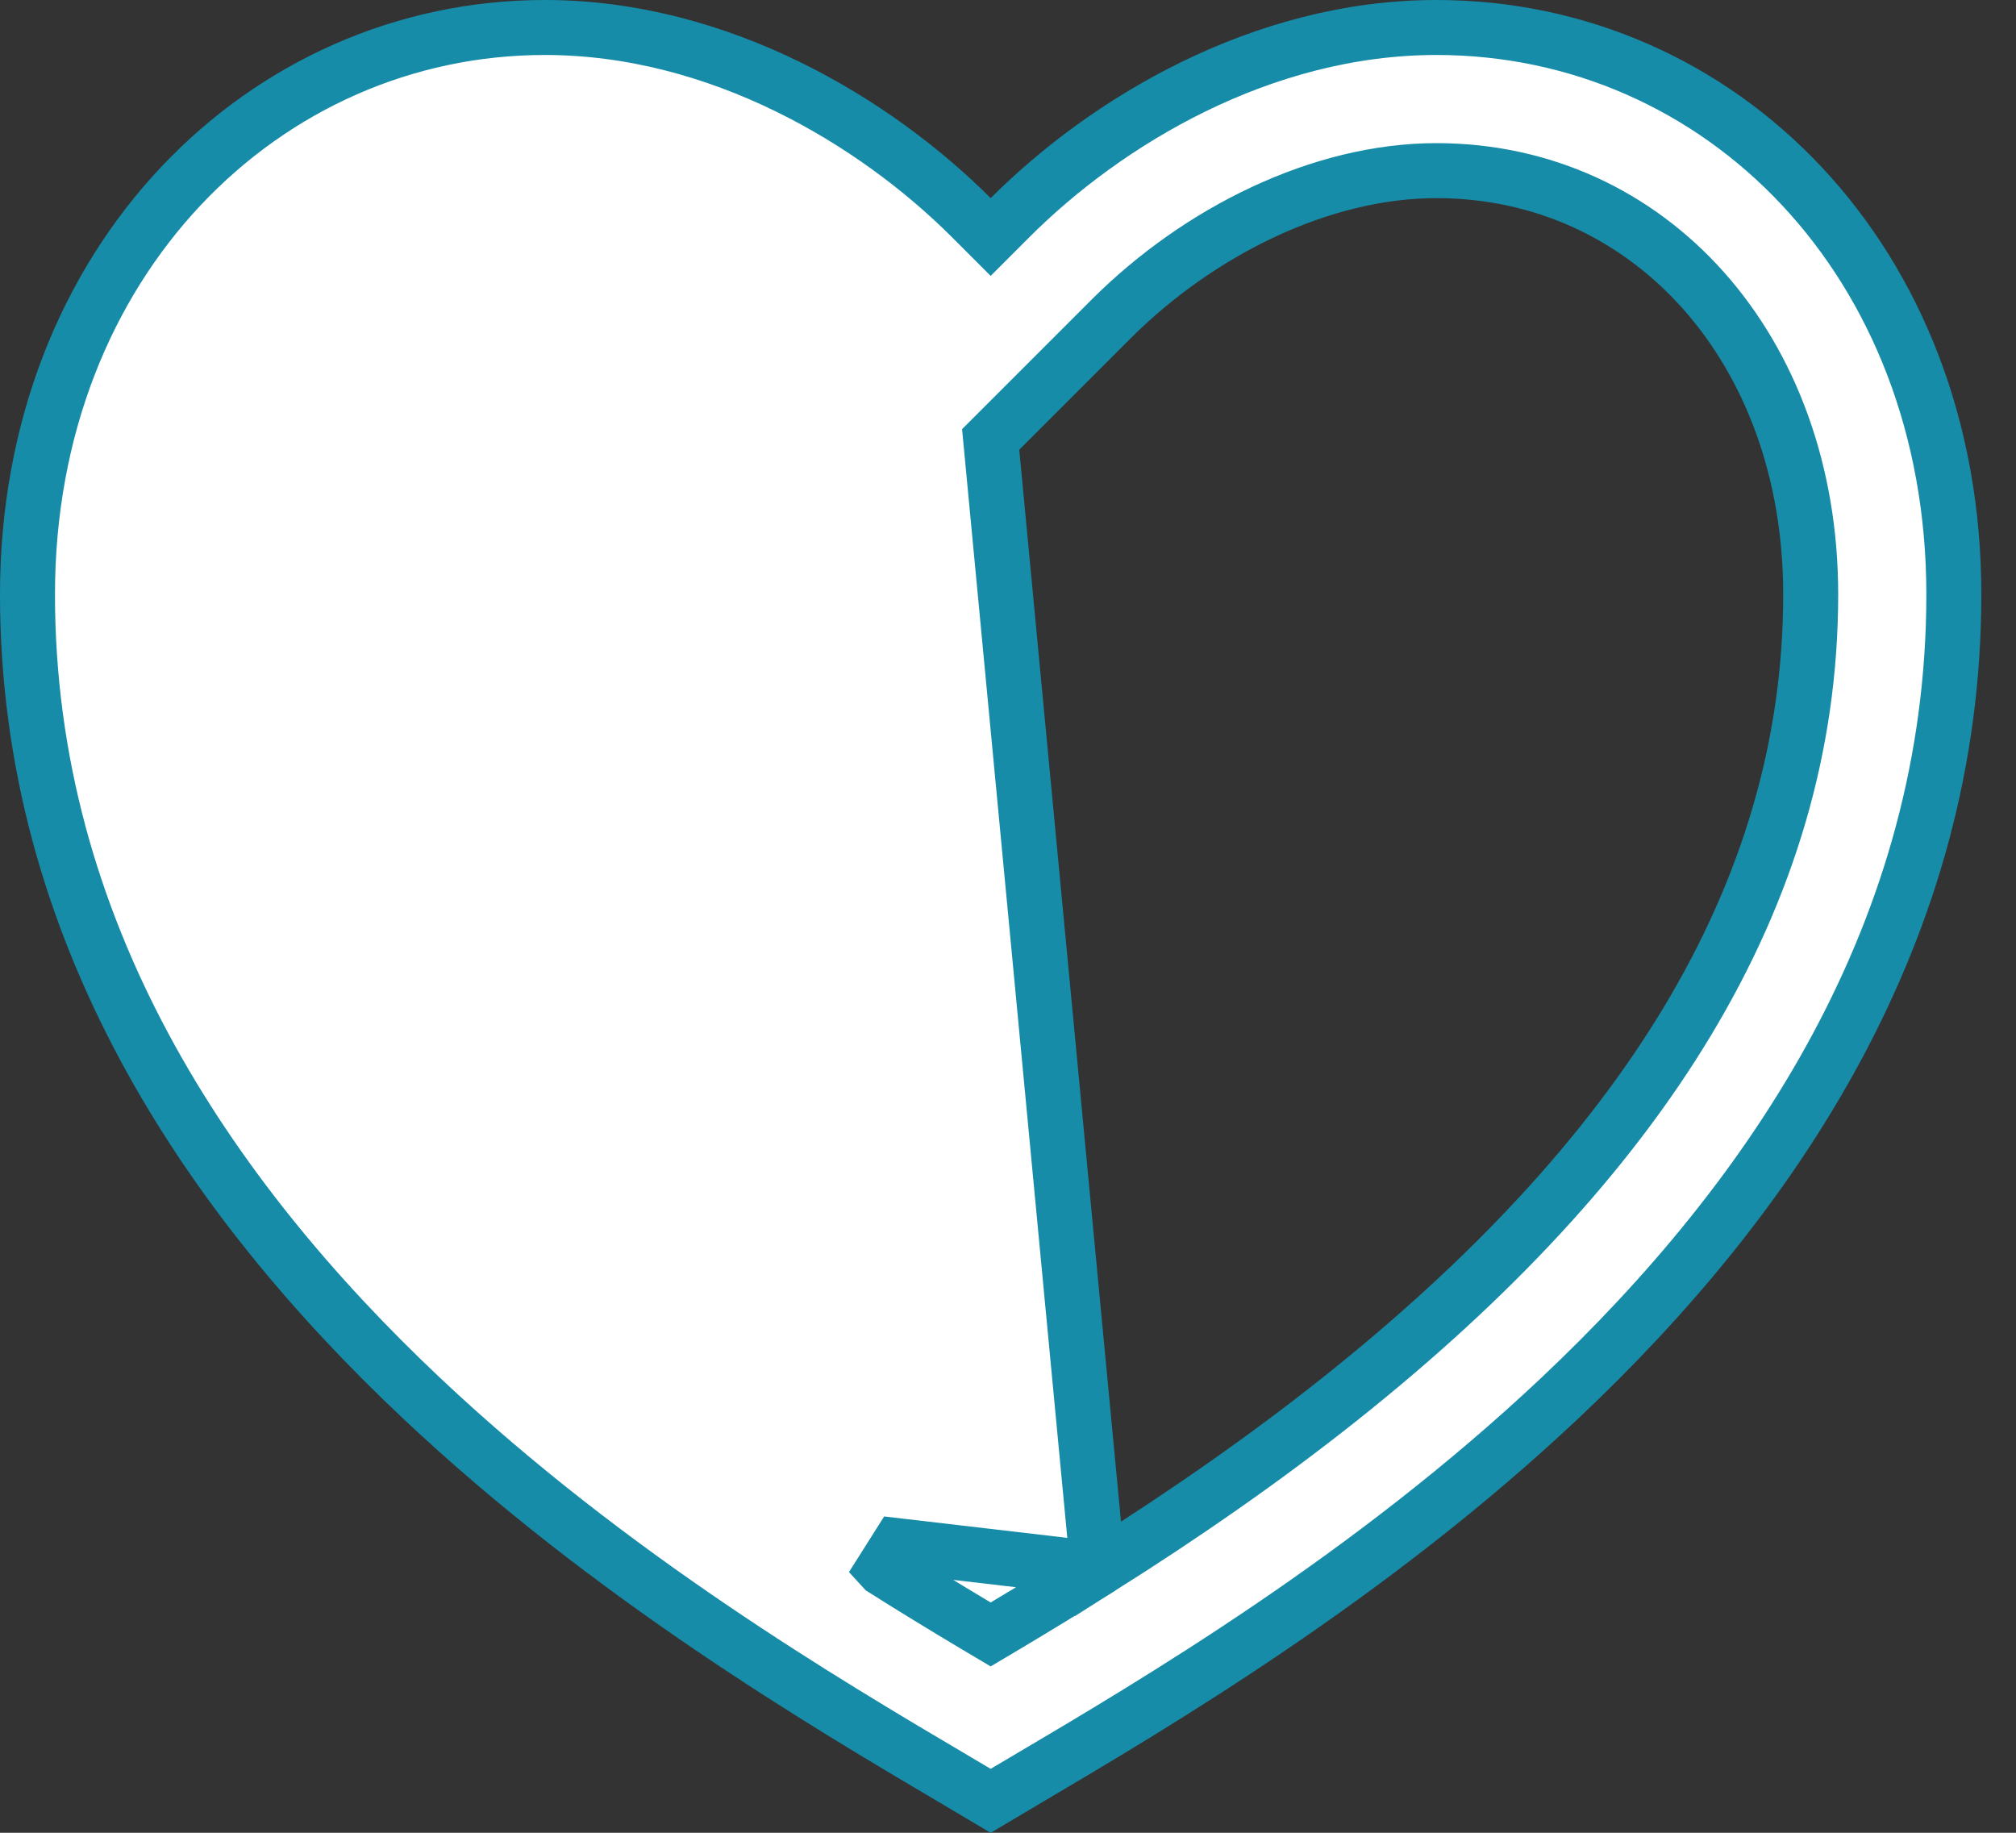 <svg width="55" height="50" viewBox="0 0 55 50" fill="none" xmlns="http://www.w3.org/2000/svg">
<rect x="0" y="0" width="55" height="50" fill="#333333" stroke="none"/>
<path d="M29.952 42.807L29.951 42.808C29.137 43.319 28.332 43.812 27.411 44.361L27.027 44.589L26.643 44.361C25.723 43.812 24.917 43.32 24.103 42.805C24.103 42.805 24.102 42.804 24.102 42.804L24.503 42.17L29.952 42.807ZM29.952 42.807C32.35 41.294 34.522 39.783 36.559 38.163C44.707 31.684 49.399 24.491 49.399 16.216C49.399 9.506 44.986 4.655 39.189 4.655C36.037 4.655 32.71 6.311 30.319 8.696L30.318 8.697L27.027 11.988L29.952 42.807ZM26.497 5.936L27.027 6.466L27.557 5.936C30.17 3.323 34.423 0.75 39.189 0.75C46.94 0.75 53.304 7.124 53.304 16.216C53.304 25.386 48.396 32.634 42.56 38.137C37.388 43.013 31.561 46.45 27.931 48.592C27.612 48.78 27.31 48.958 27.027 49.127C26.744 48.958 26.442 48.78 26.123 48.592C22.493 46.45 16.666 43.013 11.494 38.137C5.658 32.634 0.75 25.386 0.75 16.216C0.75 7.127 7.213 0.75 14.865 0.75C19.631 0.75 23.884 3.323 26.497 5.936Z" fill="white" stroke="#178CA8" stroke-width="1.5"/>
</svg>
